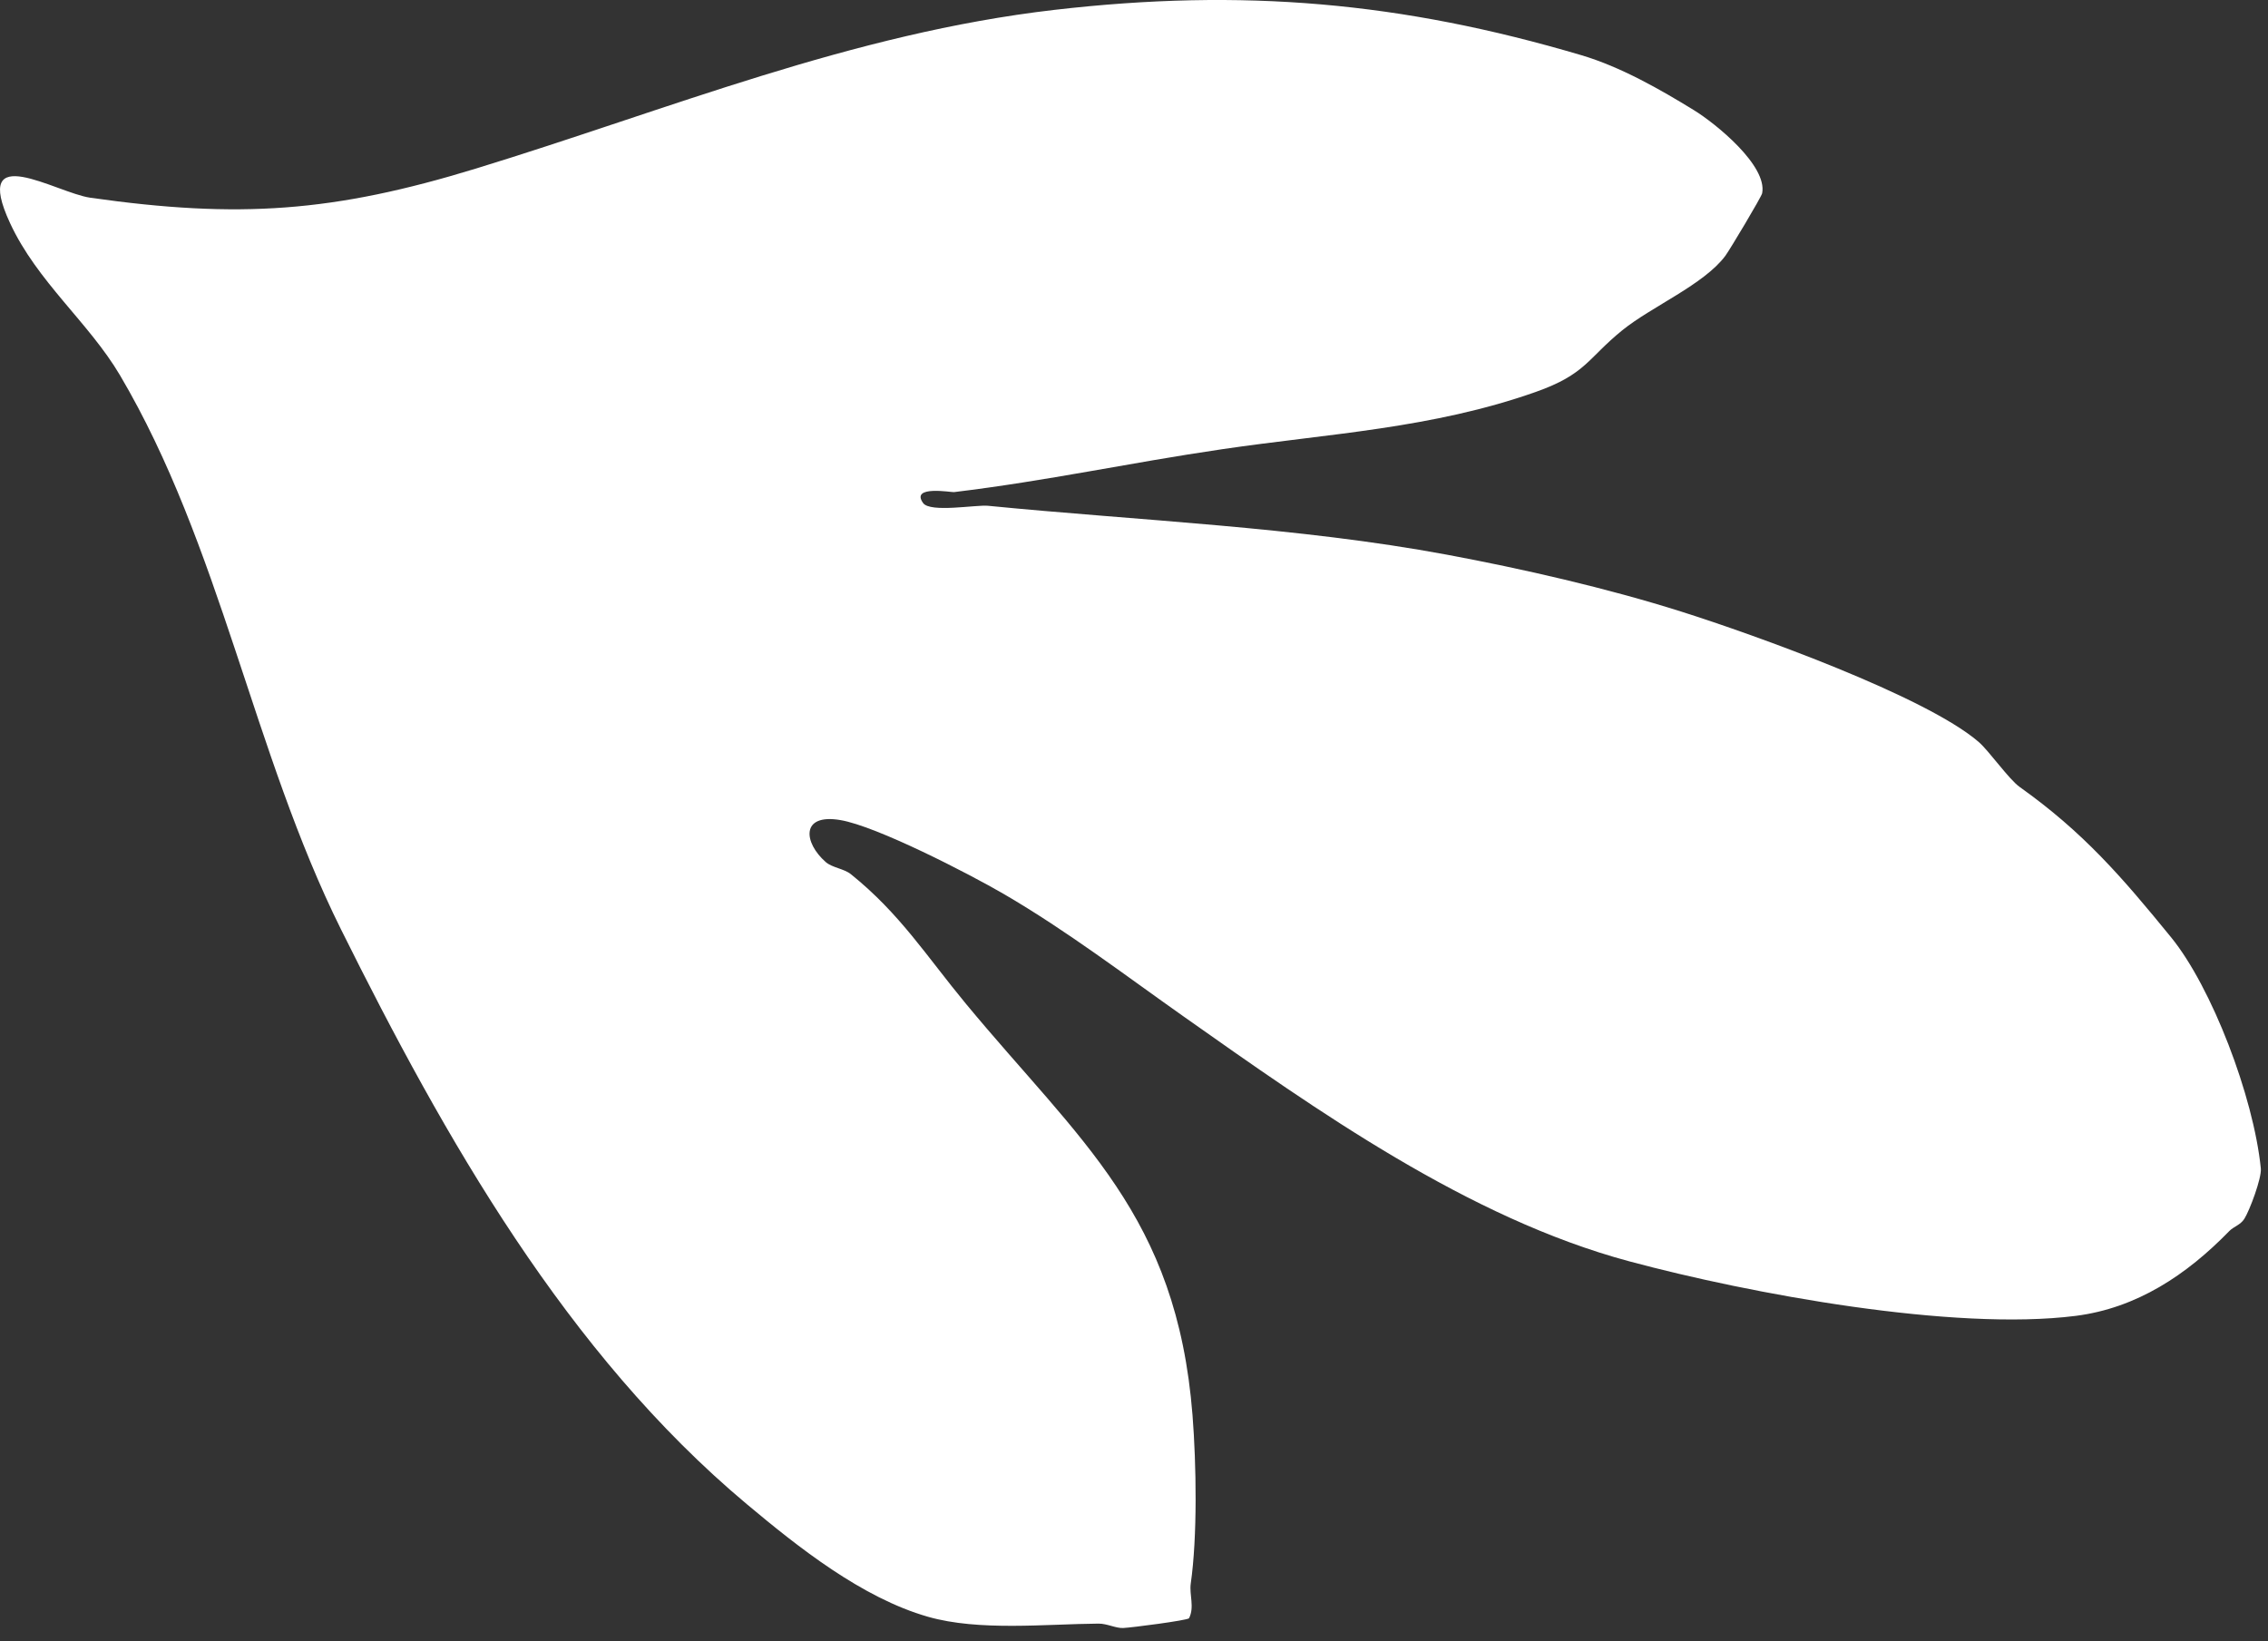 <svg width="76" height="55" viewBox="0 0 76 55" fill="none" xmlns="http://www.w3.org/2000/svg">
<rect x="0" y="0" width="76" height="55" fill="#333333" stroke="none"/>
<path d="M74.703 41.255C73.276 42.723 71.603 43.838 69.555 44.098C65.47 44.616 58.676 43.366 54.597 42.27C49.203 40.823 44.093 37.19 39.67 34.07C37.686 32.671 35.759 31.197 33.637 29.96C32.469 29.281 29.381 27.688 28.157 27.482C26.816 27.256 26.932 28.244 27.671 28.89C27.89 29.081 28.281 29.109 28.514 29.297C30.164 30.625 31.049 32.046 32.367 33.638C36.191 38.256 39.431 40.711 39.961 47.427C40.091 49.078 40.127 51.506 39.902 53.066C39.848 53.447 40.036 53.855 39.843 54.233C39.759 54.306 37.922 54.546 37.636 54.558C37.387 54.569 37.097 54.408 36.808 54.411C35.043 54.425 32.809 54.671 31.098 54.182C28.883 53.549 26.74 51.844 25.021 50.404C18.991 45.353 14.913 38.157 11.427 31.146C8.477 25.213 7.386 18.272 4.018 12.571C2.98 10.814 1.247 9.44 0.338 7.479C-0.974 4.65 1.881 6.463 3.026 6.626C8.014 7.337 11.188 7.107 15.951 5.648C22.386 3.677 28.547 1.115 35.34 0.33C41.648 -0.399 46.967 0.067 52.985 1.848C54.31 2.24 55.634 2.998 56.766 3.694C57.483 4.134 59.233 5.549 59.049 6.478C59.026 6.597 57.961 8.377 57.818 8.57C57.103 9.535 55.349 10.269 54.36 11.07C53.199 12.011 53.148 12.54 51.459 13.136C47.993 14.361 44.52 14.53 40.961 15.053C37.782 15.52 35.135 16.108 31.967 16.492C31.885 16.502 30.497 16.253 30.933 16.858C31.172 17.191 32.708 16.911 33.108 16.95C38.147 17.446 43.49 17.658 48.486 18.589C51.012 19.06 53.853 19.709 56.345 20.498C58.799 21.275 64.522 23.331 66.301 24.861C66.65 25.16 67.313 26.113 67.68 26.374C69.811 27.89 71.097 29.38 72.753 31.412C74.108 33.074 75.516 36.737 75.76 39.158C75.792 39.477 75.383 40.572 75.205 40.849C75.073 41.054 74.851 41.104 74.703 41.255Z" fill="white"/>
</svg>
